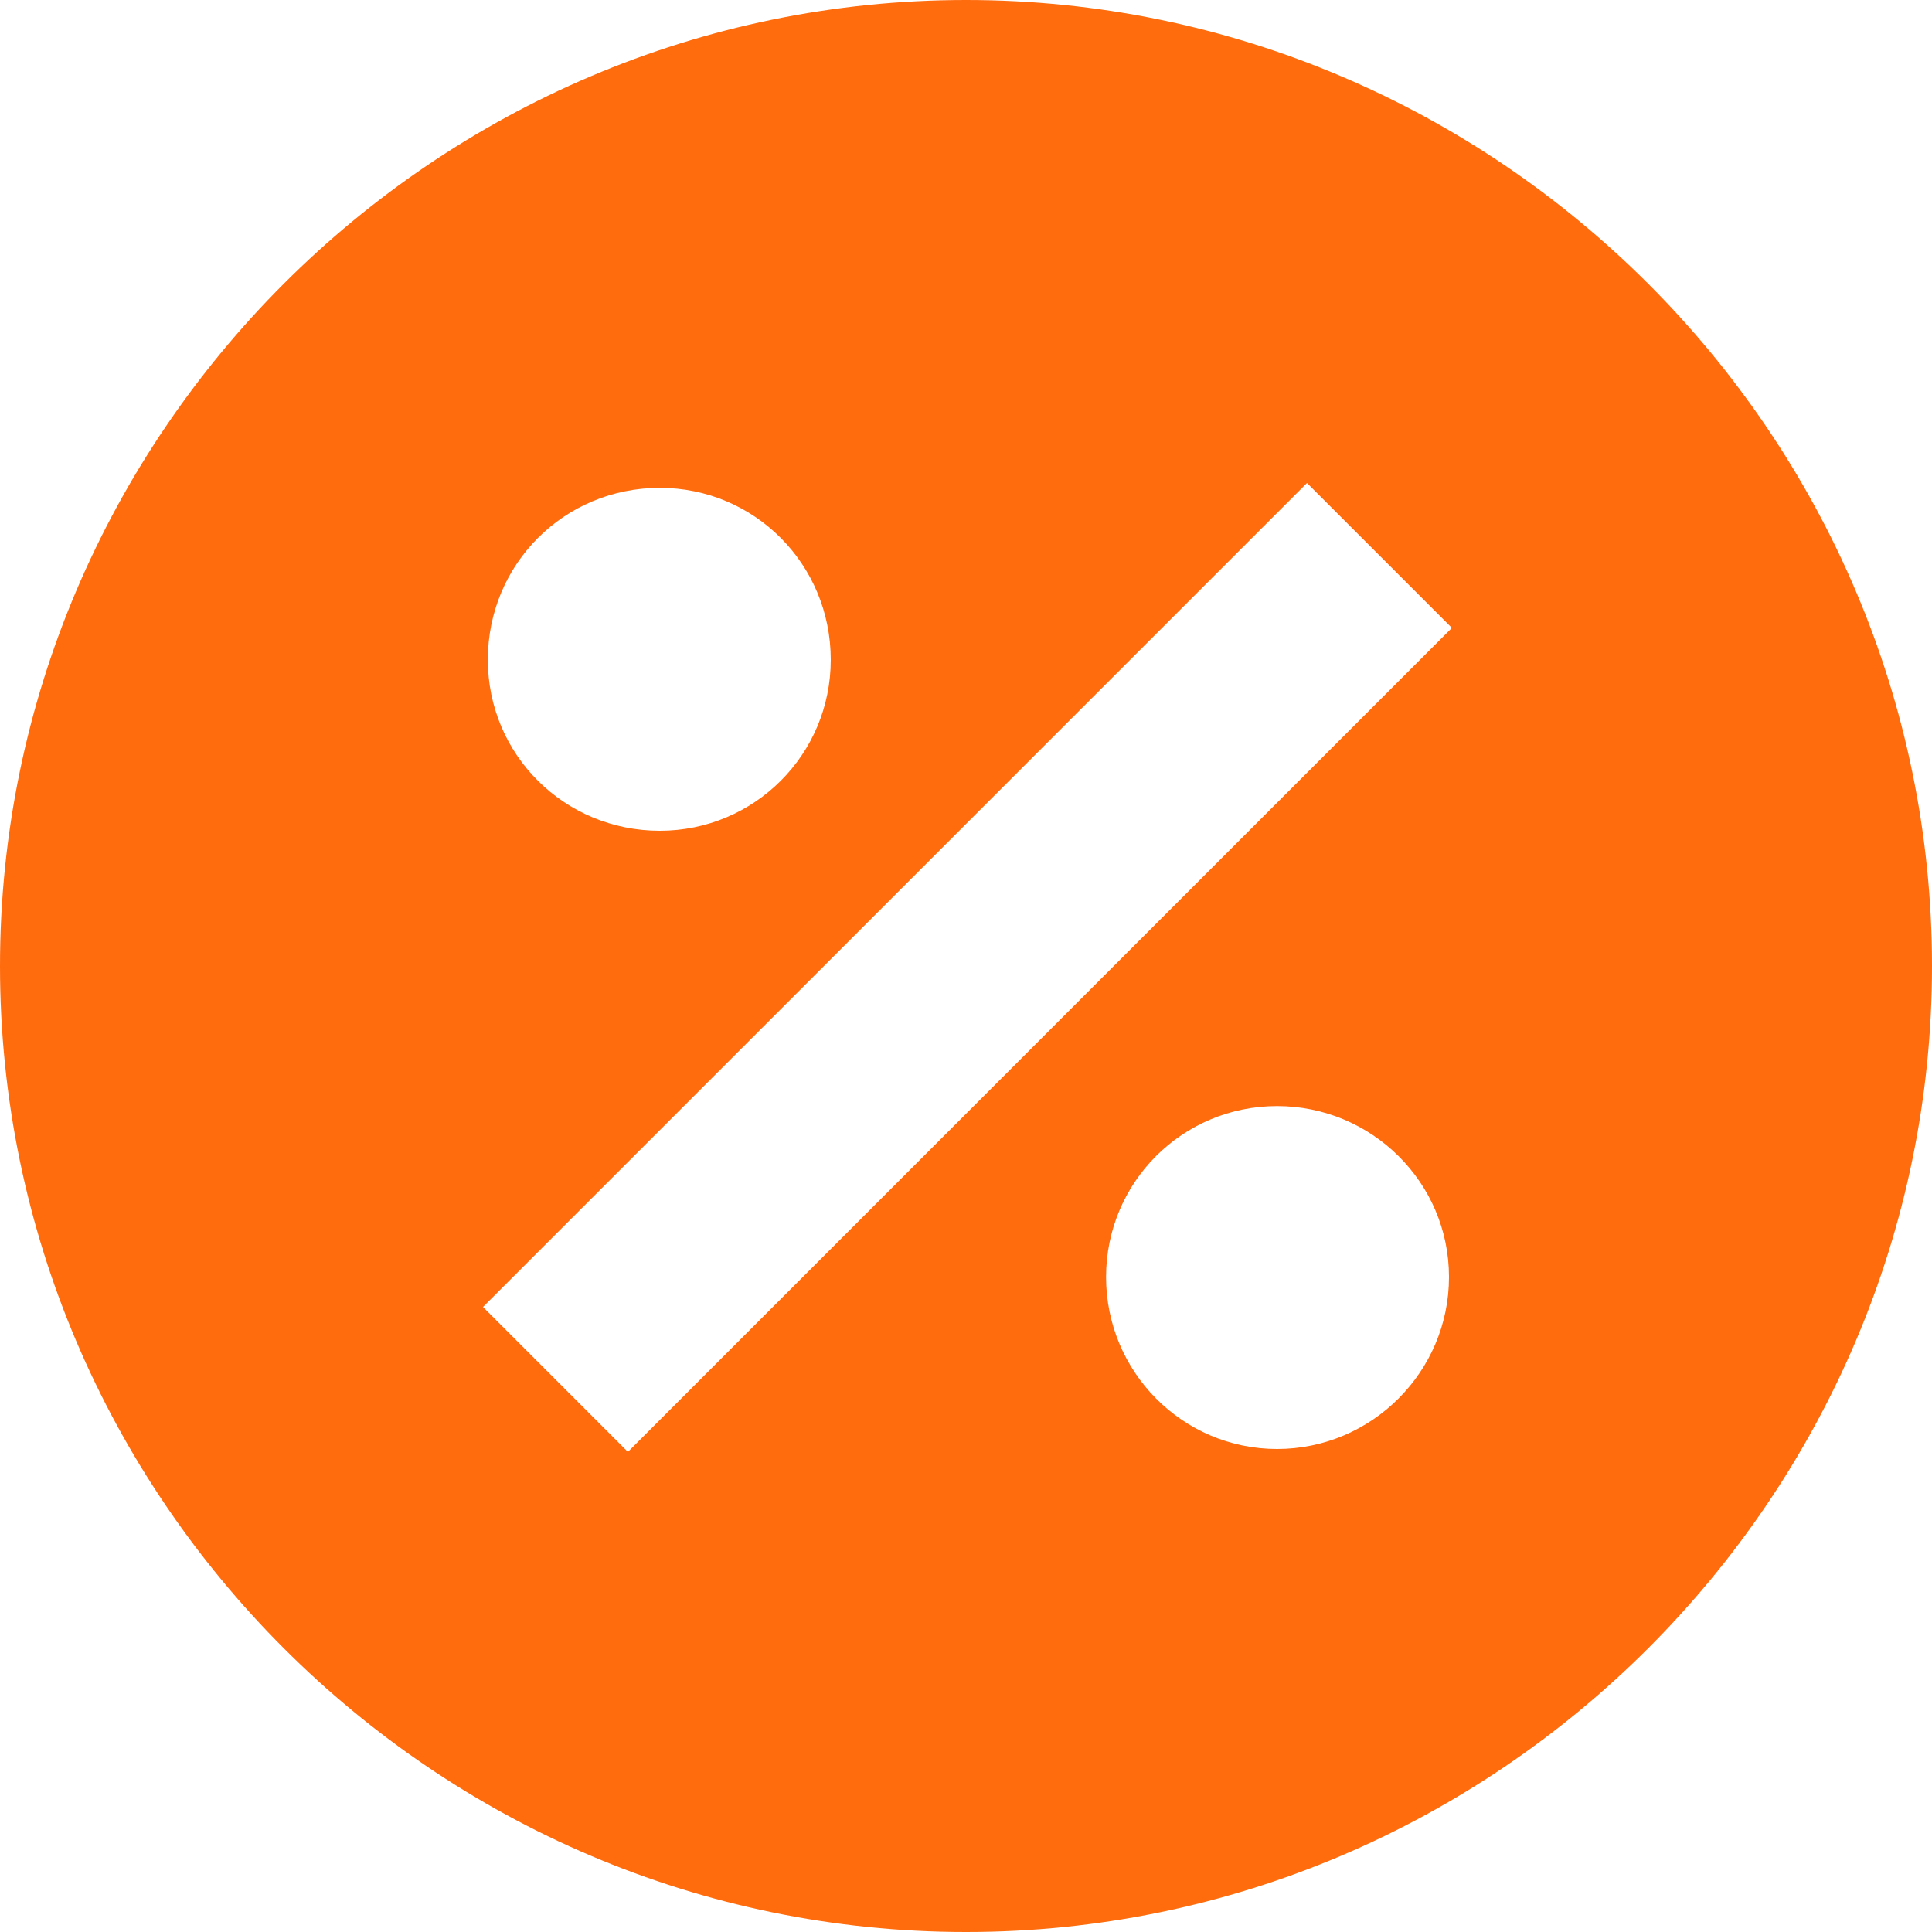 <?xml version="1.0" encoding="UTF-8"?>
<svg xmlns="http://www.w3.org/2000/svg" width="22" height="22" viewBox="0 0 22 22" fill="none">
  <g id="mdi:discount-circle" clip-path="url(#clip0_8910_4983)">
    <path id="Vector" d="M11 0C4.95 0 0 4.95 0 11C0 17.05 4.95 22 11 22C17.05 22 22 17.05 22 11C22 4.95 17.05 0 11 0ZM7.513 5.555C8.591 5.555 9.46 6.424 9.46 7.513C9.46 8.591 8.591 9.46 7.513 9.46C6.424 9.46 5.555 8.591 5.555 7.513C5.555 6.424 6.424 5.555 7.513 5.555ZM14.542 16.5C13.464 16.5 12.595 15.62 12.595 14.542C12.595 13.464 13.464 12.595 14.542 12.595C15.62 12.595 16.5 13.464 16.5 14.542C16.5 15.62 15.62 16.5 14.542 16.5ZM7.15 16.533L5.5 14.883L14.883 5.5L16.533 7.15L7.15 16.533Z" fill="#FF6C0E"></path>
  </g>
  <defs>
    <clipPath id="clip0_8910_4983">
      <rect width="22" height="22" fill="white"></rect>
    </clipPath>
  </defs>
</svg>
